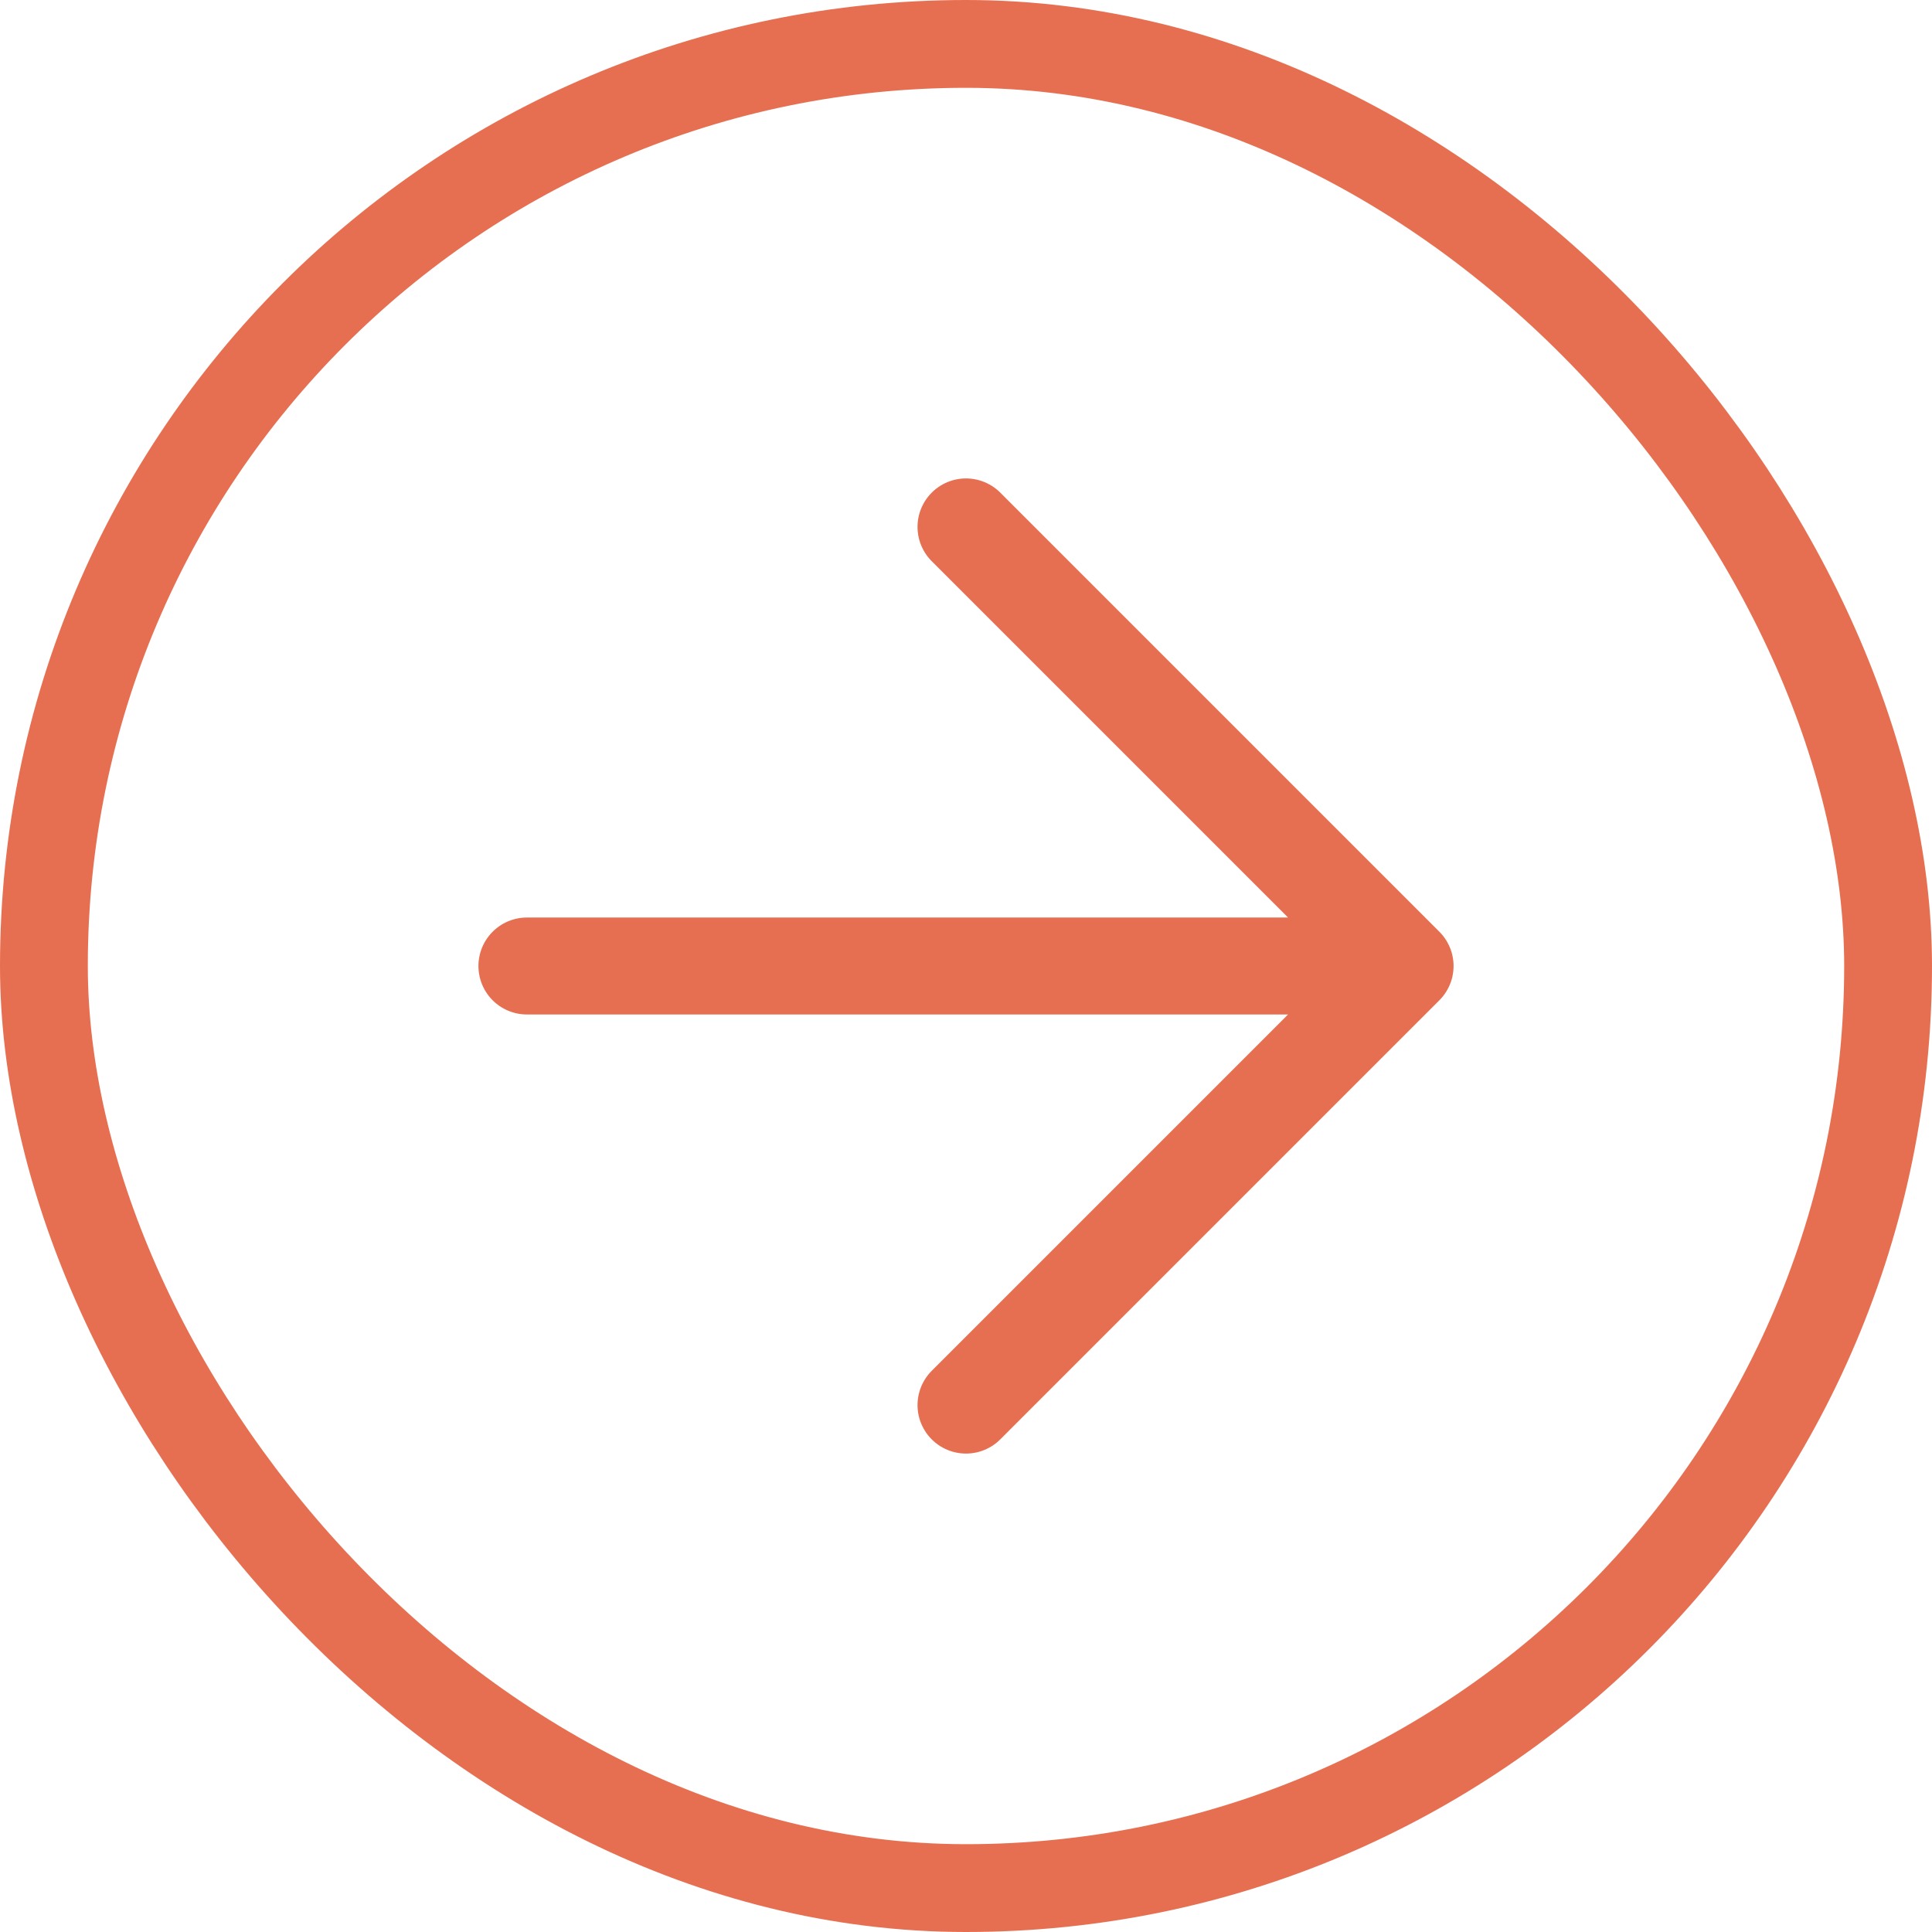 <svg width="22" height="22" viewBox="0 0 22 22" fill="none" xmlns="http://www.w3.org/2000/svg">
<rect x="0.5" y="0.5" width="21" height="21" rx="10.5" stroke="#E76F51"/>
<path d="M6 11H16M16 11L11 6M16 11L11 16" stroke="#E76F51" stroke-width="1.104" stroke-linecap="round" stroke-linejoin="round"/>
</svg>
